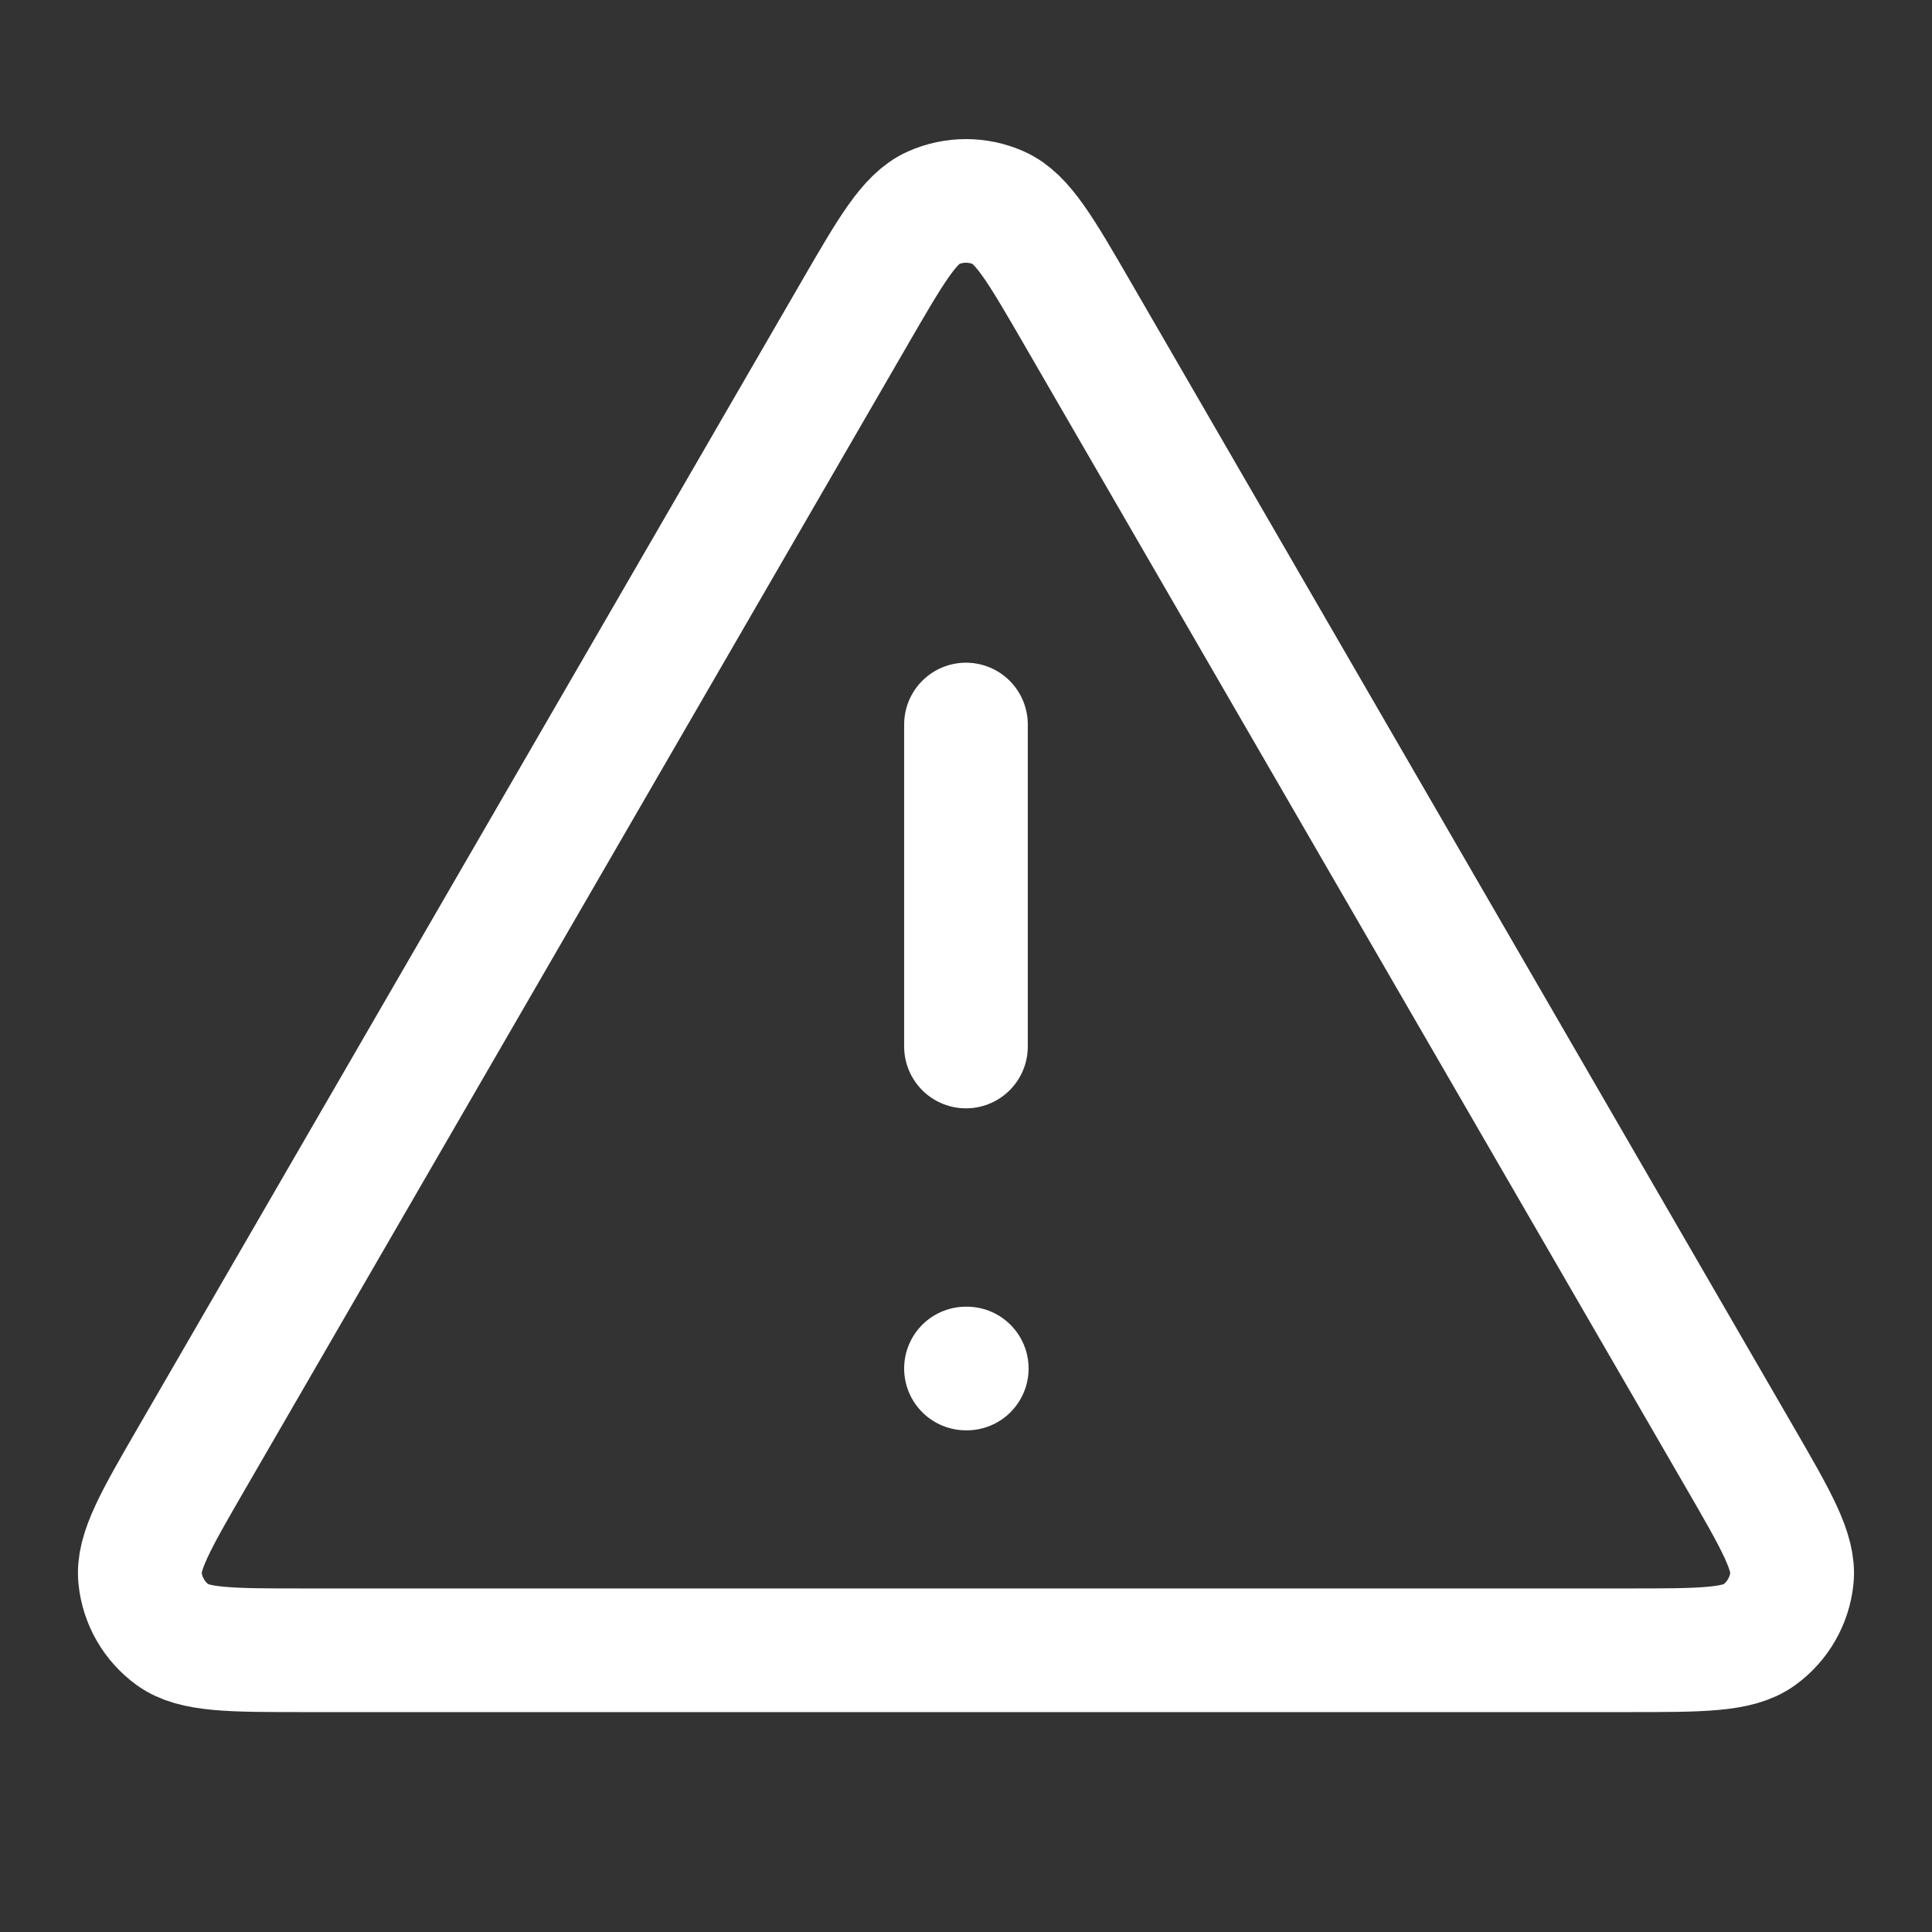 <svg width="125" height="125" viewBox="0 0 125 125" fill="none" xmlns="http://www.w3.org/2000/svg">
<rect x="0" y="0" width="125" height="125" fill="#333333" stroke="none"/>
<path d="M62.498 46.876V67.709M62.498 88.542H62.55M55.286 20.27L12.448 94.263C10.072 98.367 8.884 100.419 9.06 102.103C9.213 103.572 9.983 104.907 11.177 105.776C12.547 106.772 14.918 106.772 19.66 106.772H105.336C110.079 106.772 112.45 106.772 113.819 105.776C115.014 104.907 115.784 103.572 115.937 102.103C116.112 100.419 114.924 98.367 112.548 94.263L69.71 20.27C67.343 16.181 66.159 14.136 64.615 13.449C63.267 12.85 61.729 12.85 60.382 13.449C58.838 14.136 57.654 16.181 55.286 20.27Z" stroke="white" stroke-width="8" stroke-linecap="round" stroke-linejoin="round"/>
</svg>
